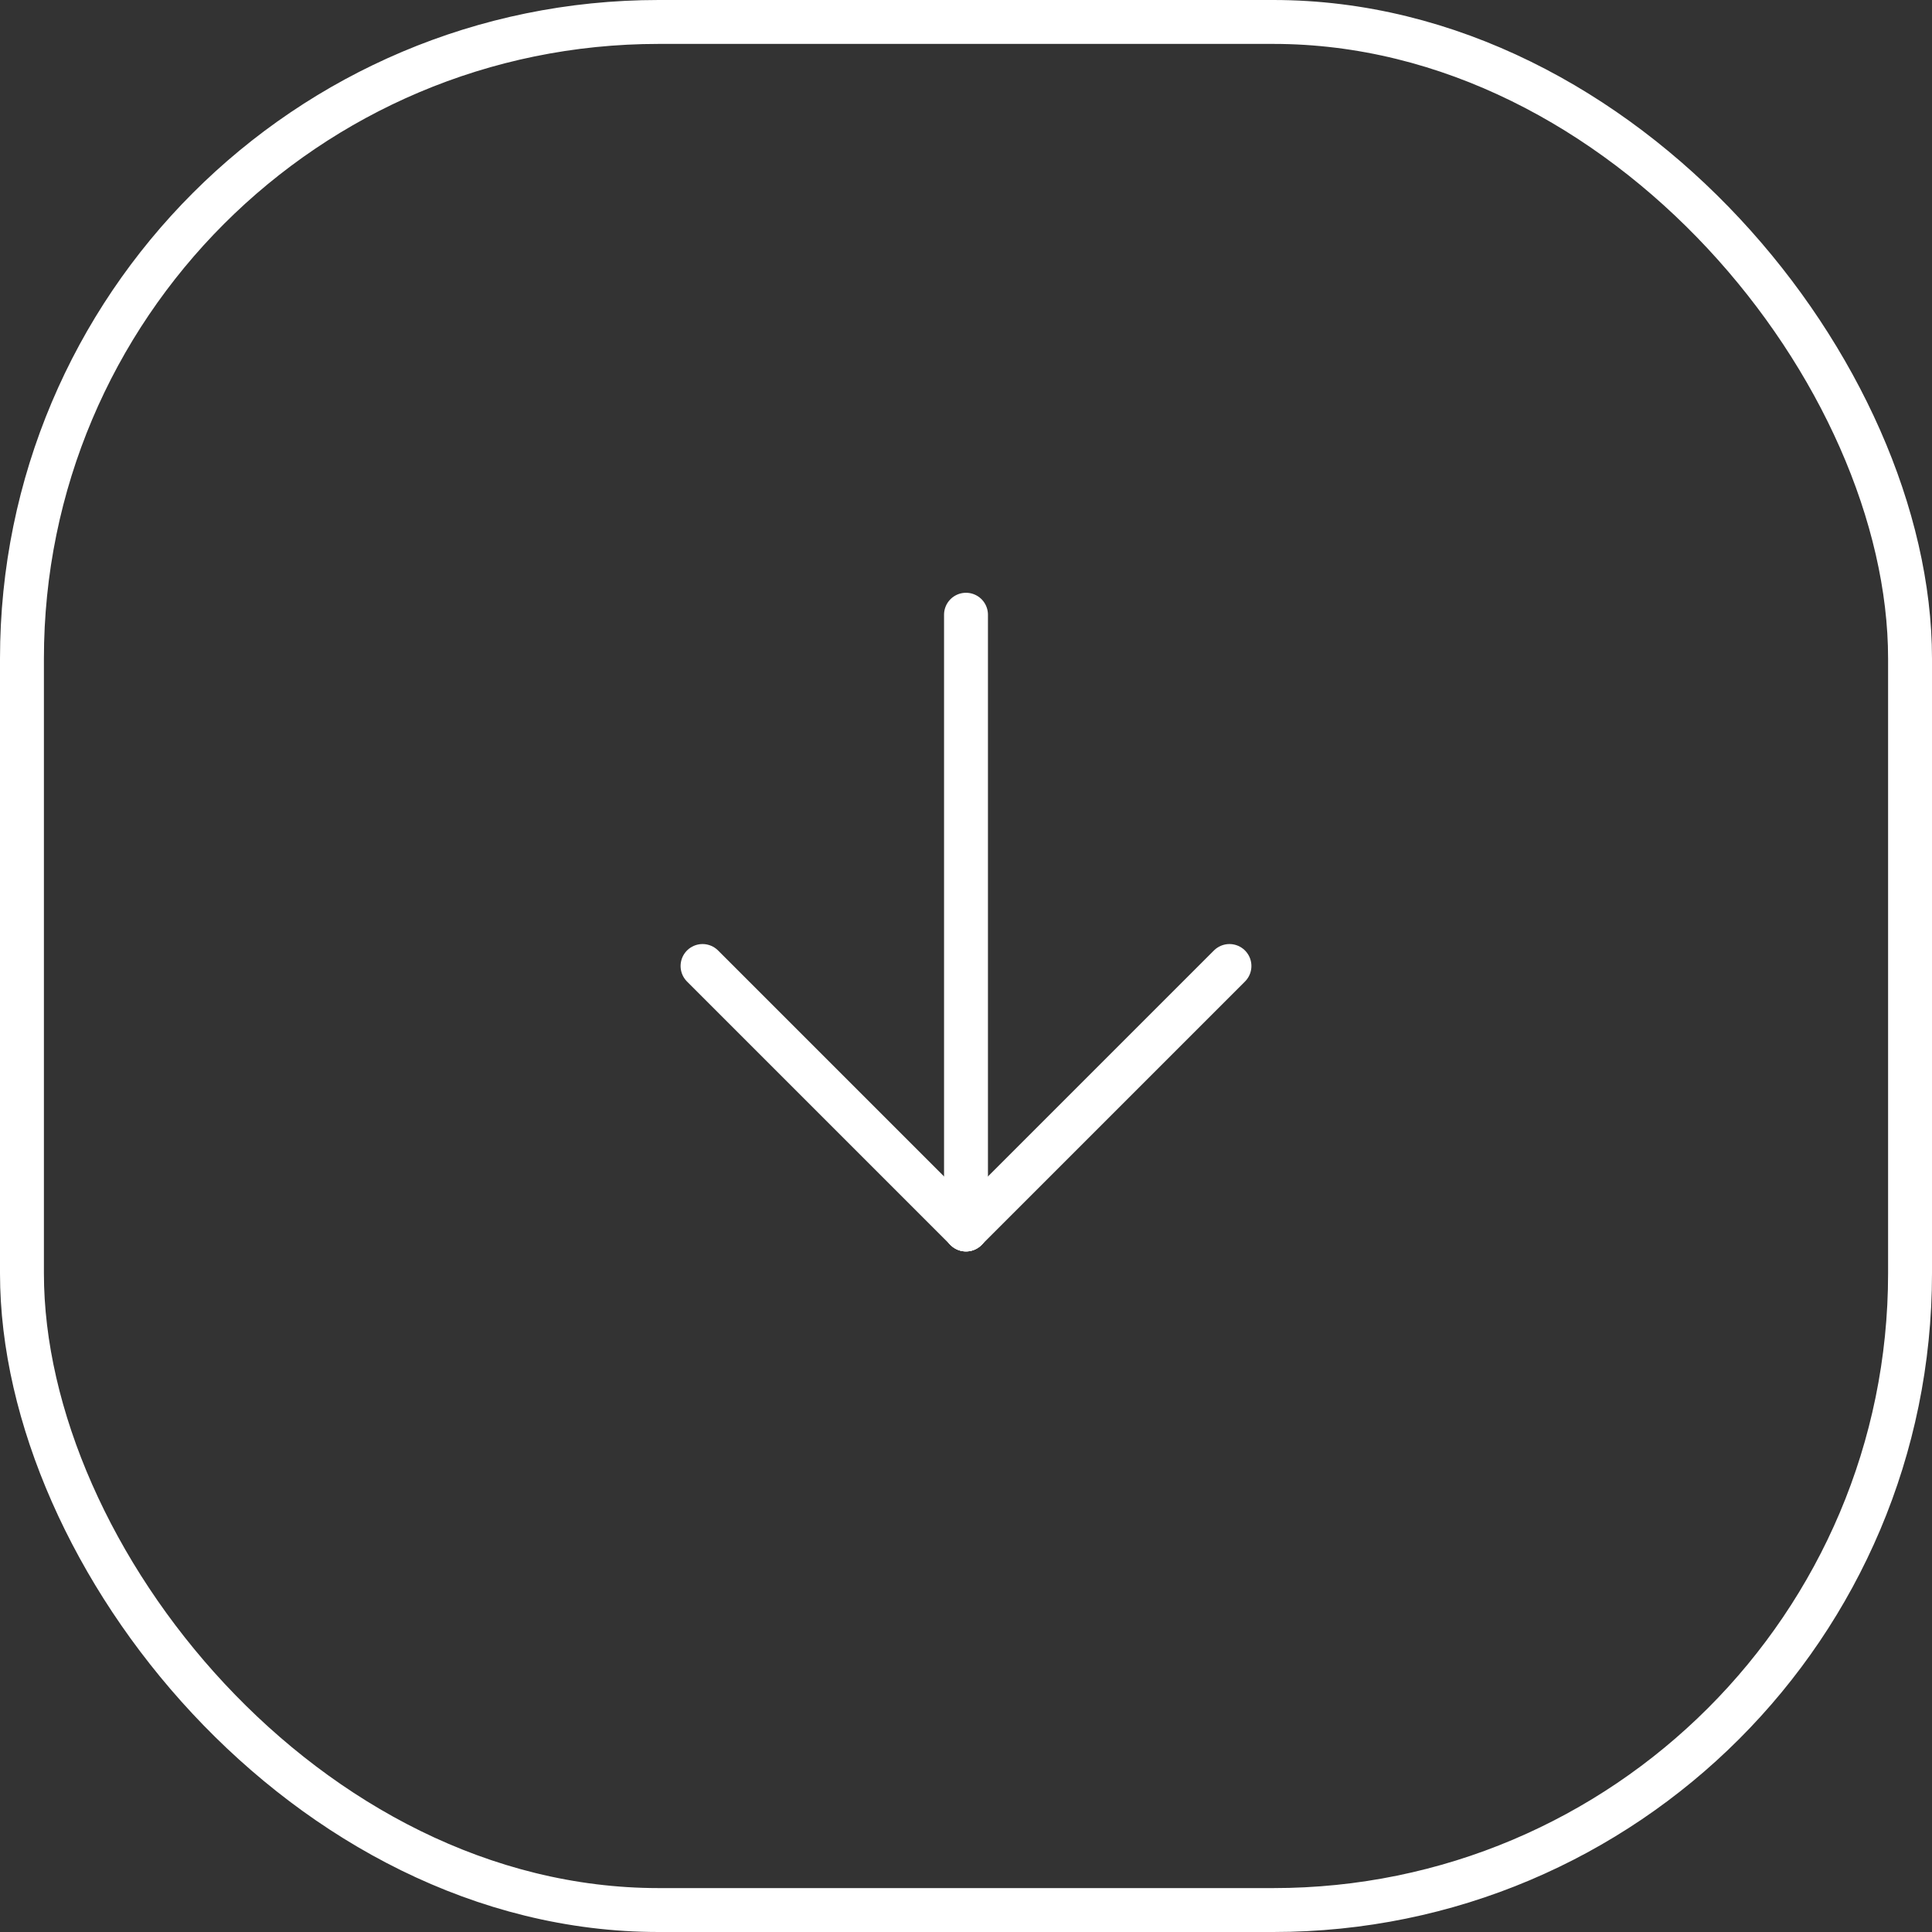 <?xml version="1.0" encoding="UTF-8"?> <svg xmlns="http://www.w3.org/2000/svg" width="44" height="44" viewBox="0 0 44 44" fill="none"><rect x="0" y="0" width="44" height="44" fill="#333333" stroke="none"/><g clip-path="url(#clip0_55_9)"><path d="M22 28L22 14" stroke="white" stroke-linecap="round" stroke-linejoin="round"></path><path d="M16 22L22 28" stroke="white" stroke-linecap="round" stroke-linejoin="round"></path><path d="M28 22L22 28" stroke="white" stroke-linecap="round" stroke-linejoin="round"></path></g><rect x="43.5" y="43.5" width="43" height="43" rx="14.5" transform="rotate(-180 43.5 43.5)" stroke="white"></rect><defs><clipPath id="clip0_55_9"><rect width="24" height="24" fill="white" transform="translate(34 33) rotate(180)"></rect></clipPath></defs></svg> 